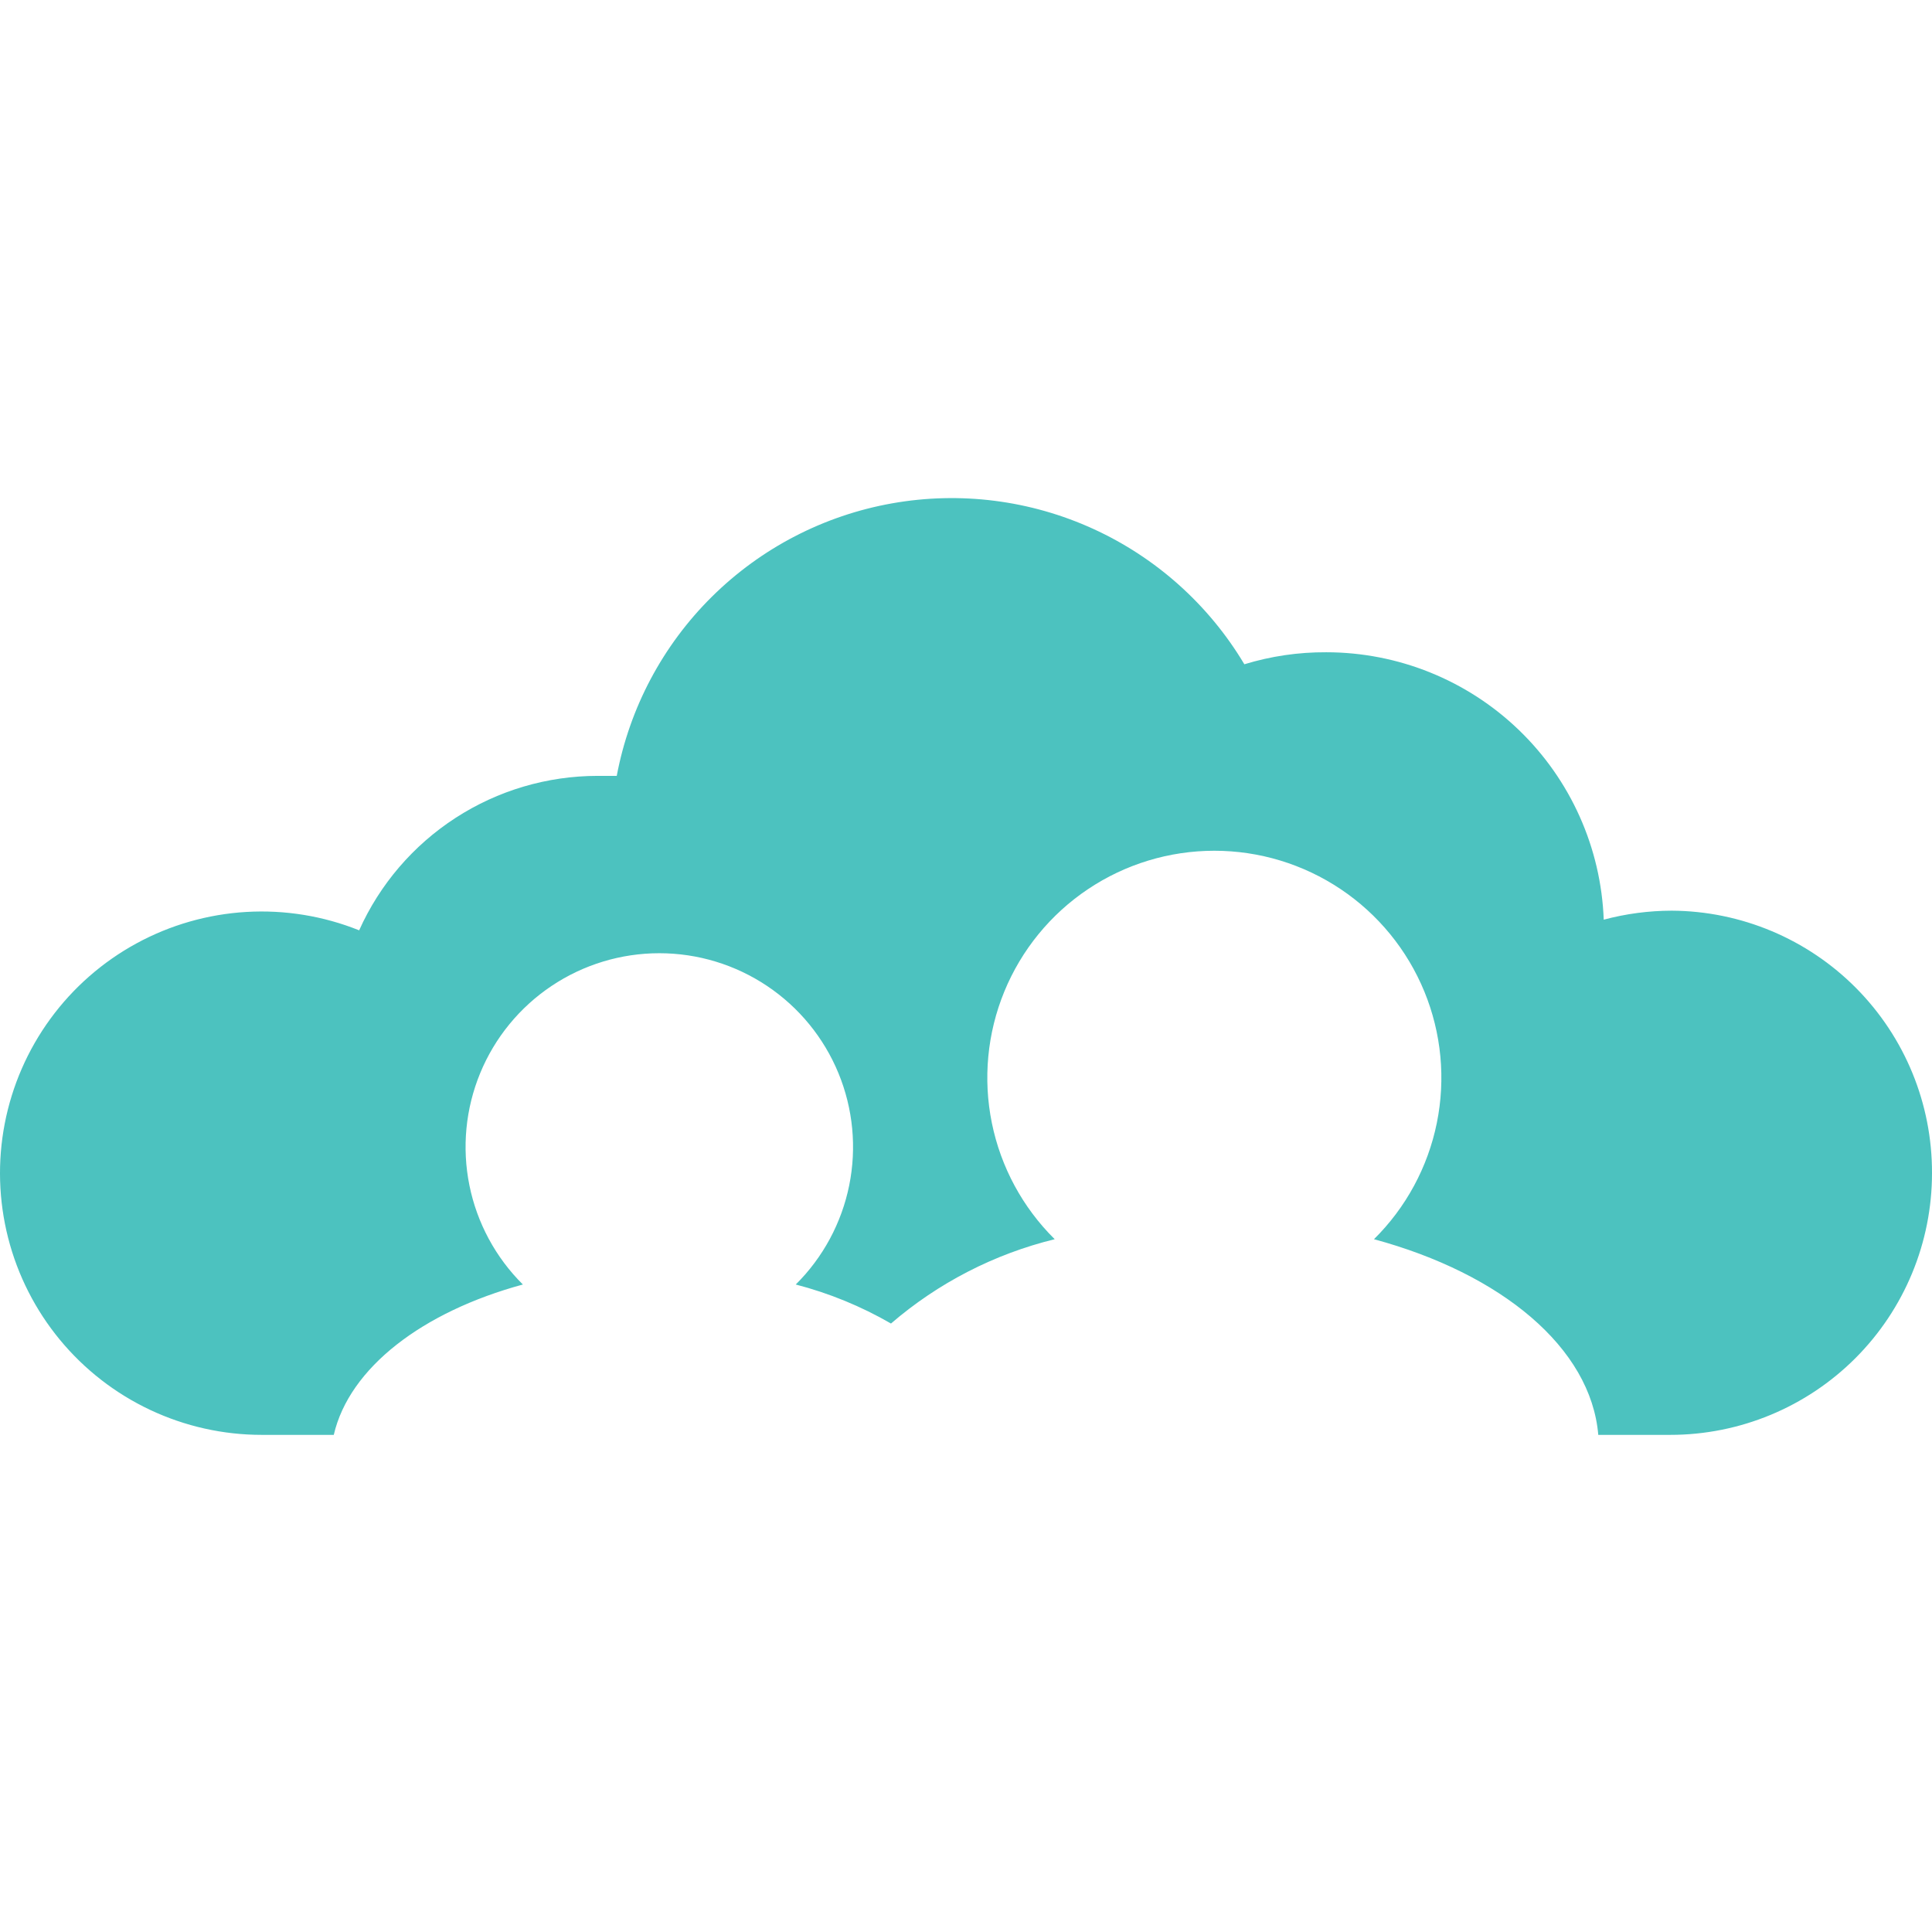 <svg width="512" height="512" viewBox="0 0 512 512" fill="none" xmlns="http://www.w3.org/2000/svg">
<path d="M491.688 359.942C504.693 346.936 512 329.297 512 310.904C512.057 292.536 504.826 274.896 491.892 261.854C478.959 248.812 461.379 241.433 443.012 241.338C436.932 241.35 430.879 242.152 425.005 243.724C424.294 224.692 416.236 206.677 402.522 193.462C388.808 180.247 370.506 172.861 351.462 172.856C344.111 172.815 336.797 173.888 329.767 176.038C320.371 160.292 306.406 147.779 289.727 140.162C273.048 132.545 254.446 130.185 236.393 133.395C218.34 136.605 201.692 145.234 188.662 158.134C175.631 171.034 166.836 187.595 163.444 205.614H158.382C145.022 205.616 131.948 209.481 120.734 216.743C109.521 224.005 100.646 234.354 95.179 246.544C85.692 242.737 75.481 241.074 65.276 241.674C55.071 242.275 45.125 245.124 36.15 250.018C27.175 254.912 19.393 261.729 13.361 269.982C7.329 278.235 3.196 287.72 1.258 297.757C-0.68 307.794 -0.375 318.136 2.151 328.041C4.677 337.947 9.362 347.171 15.87 355.055C22.378 362.938 30.548 369.285 39.796 373.641C49.044 377.998 59.14 380.256 69.363 380.254H88.454C92.576 362.464 111.956 347.64 138.568 340.408C131.346 333.245 126.414 324.097 124.399 314.126C122.384 304.155 123.377 293.81 127.25 284.404C131.124 274.998 137.705 266.955 146.157 261.295C154.609 255.634 164.553 252.613 174.725 252.613C184.898 252.613 194.841 255.634 203.293 261.295C211.746 266.955 218.326 274.998 222.2 284.404C226.074 293.81 227.066 304.155 225.051 314.126C223.036 324.097 218.105 333.245 210.882 340.408C219.723 342.701 228.212 346.18 236.12 350.749C248.618 339.983 263.486 332.326 279.509 328.404C271.027 320.017 265.229 309.298 262.853 297.609C260.477 285.919 261.629 273.787 266.162 262.754C270.696 251.721 278.407 242.285 288.316 235.644C298.225 229.003 309.884 225.457 321.813 225.457C333.741 225.457 345.4 229.003 355.309 235.644C365.218 242.285 372.929 251.721 377.463 262.754C381.997 273.787 383.149 285.919 380.772 297.609C378.396 309.298 372.599 320.017 364.117 328.404C397.815 337.516 421.607 357.113 423.559 380.254H442.65C461.043 380.254 478.682 372.947 491.688 359.942Z" fill="#4CC2BF"/>
</svg>
